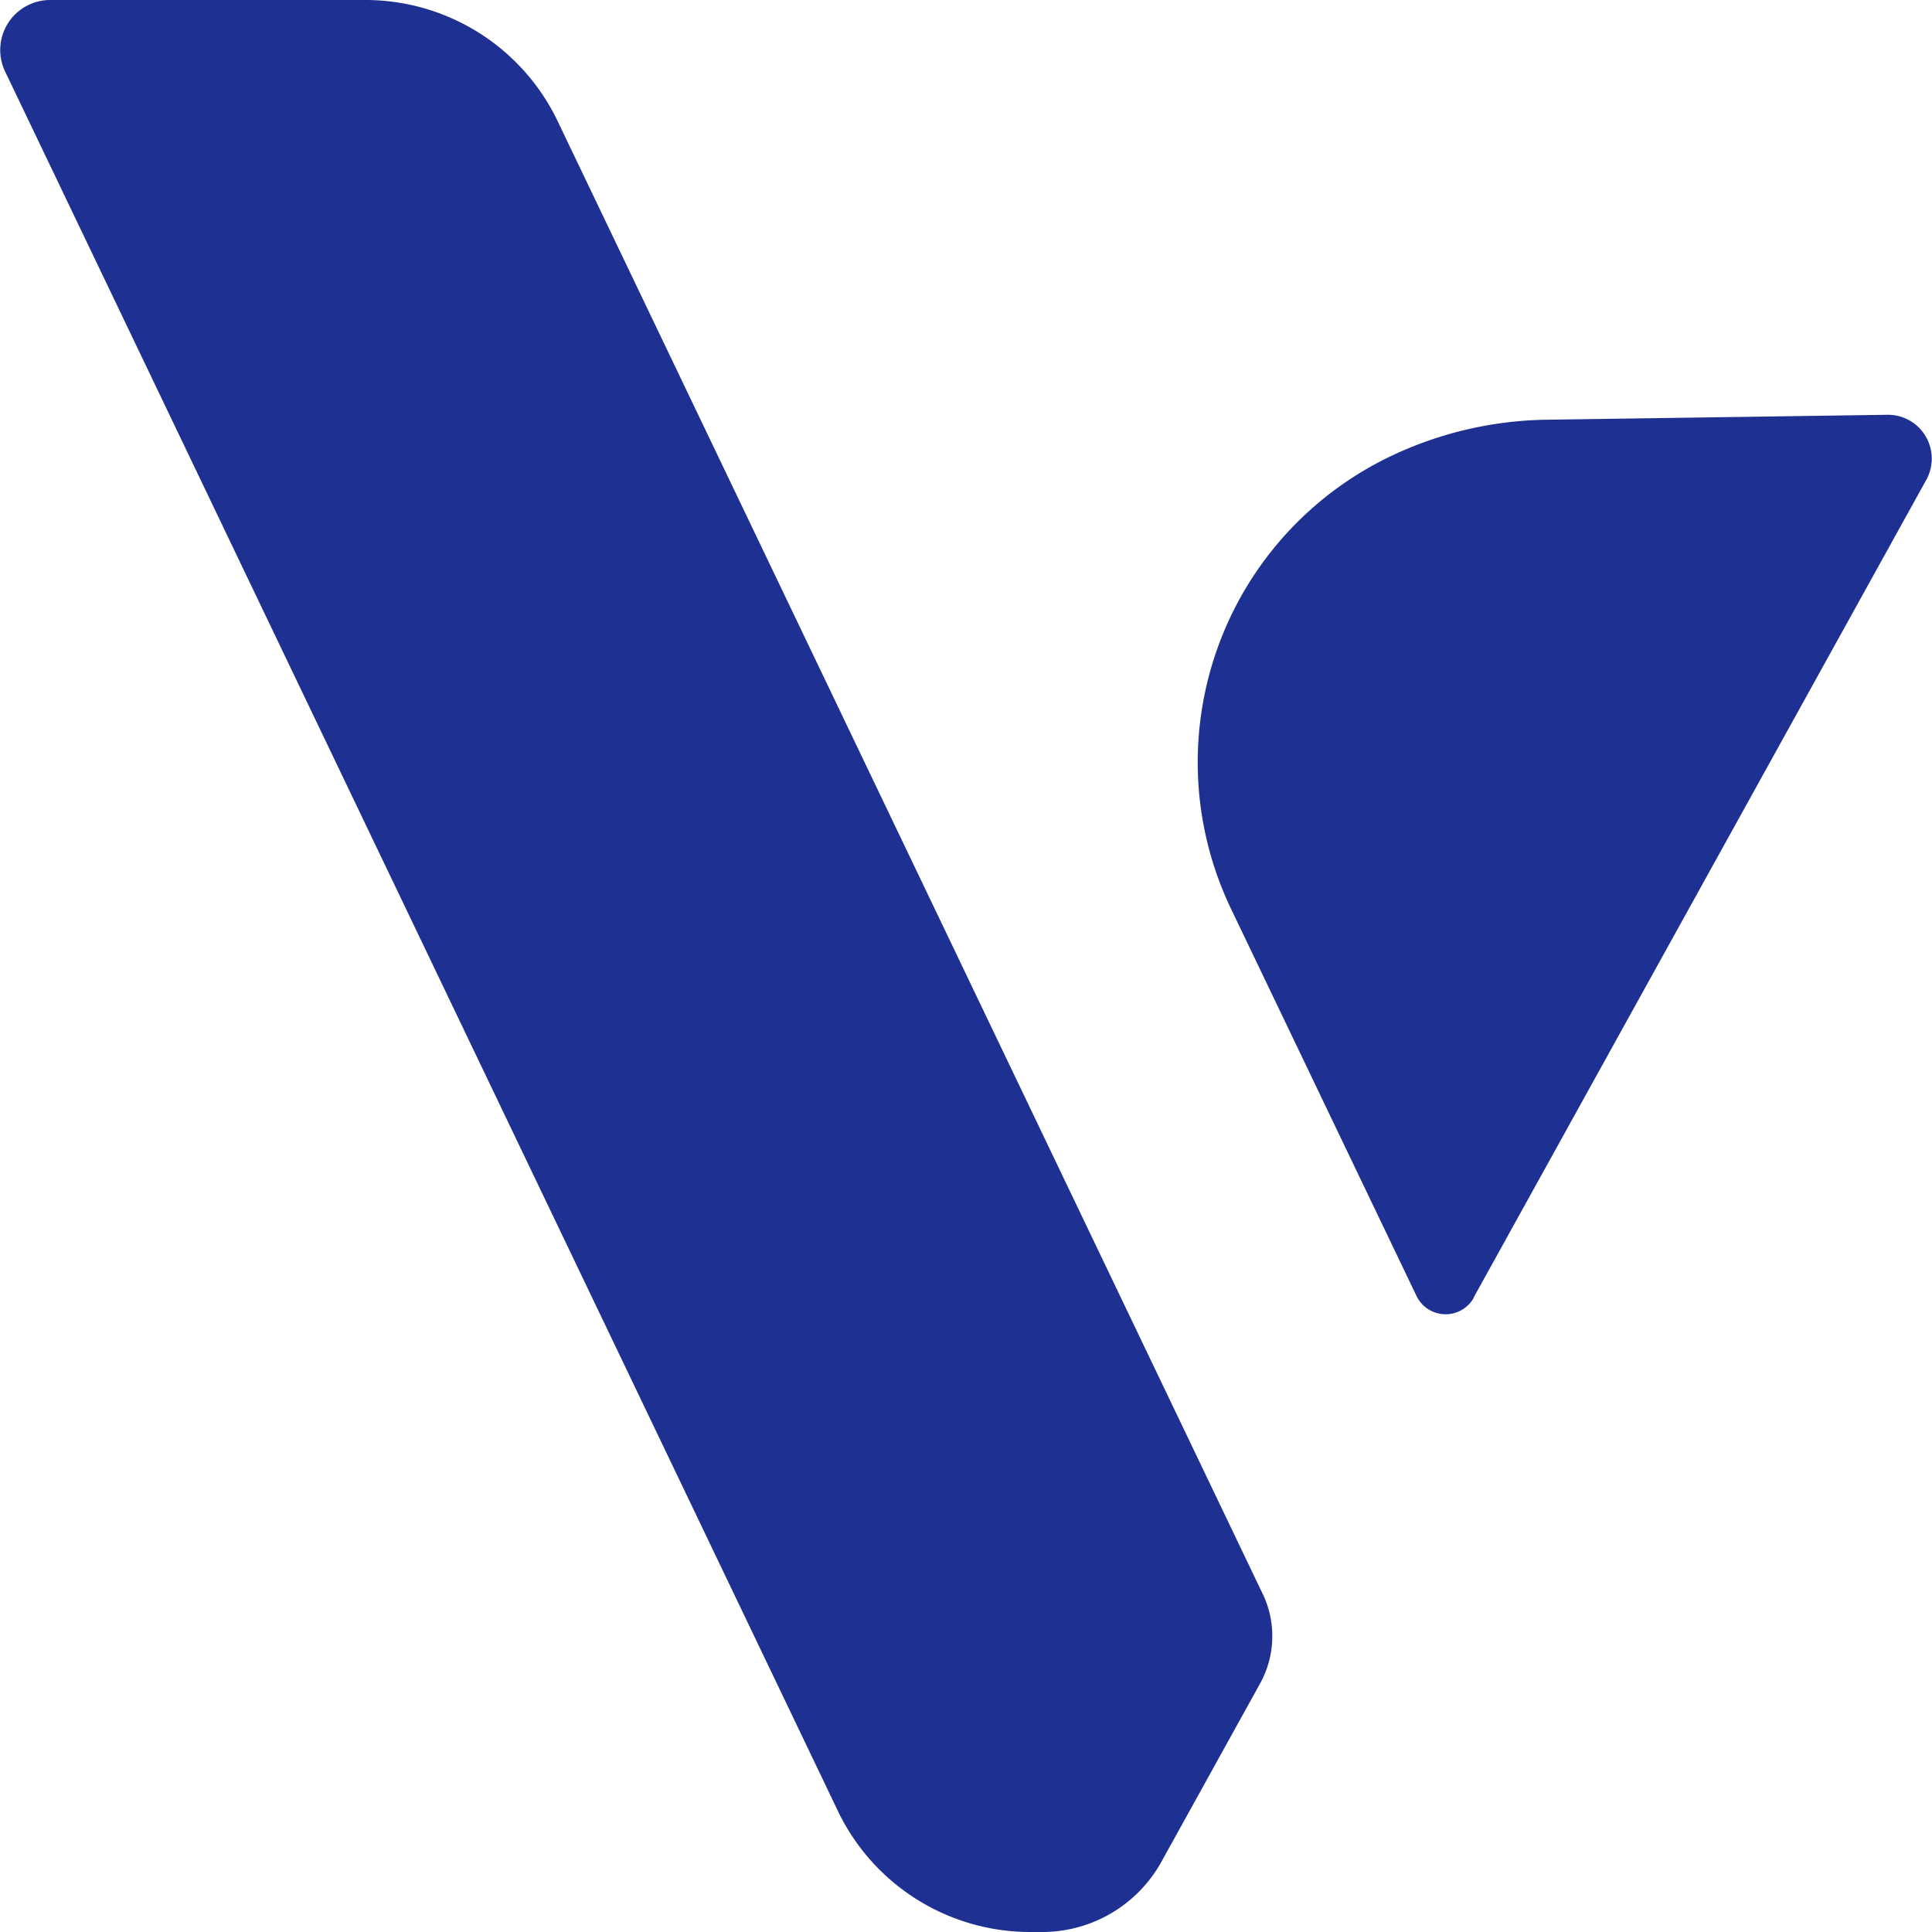 <?xml version="1.0" encoding="UTF-8"?>
<svg xmlns="http://www.w3.org/2000/svg" width="50" height="50" viewBox="0 0 50 50">
  <g transform="translate(15810 22584)">
    <path d="M42.284,35.023,54.008,13.844a1.135,1.135,0,0,0-1.042-1.671L44.21,12.3a9.682,9.682,0,0,0-3.99.907,8.778,8.778,0,0,0-4.208,11.76l4.8,10.019a.836.836,0,0,0,1.476.042" transform="translate(-15814.149 -22585.438)" fill="#1e3092"></path>
    <path d="M32.6,43.589a2.536,2.536,0,0,0,.089-2.319l-.007-.013L14.415,3.1A5.519,5.519,0,0,0,9.425,0h-8.1a1.294,1.294,0,0,0-1.2,1.836L21.7,46.9a5.518,5.518,0,0,0,4.99,3.1h.3a3.527,3.527,0,0,0,3.066-1.815Z" transform="translate(-15810 -22584)" fill="#1e3092"></path>
  </g>
</svg>
